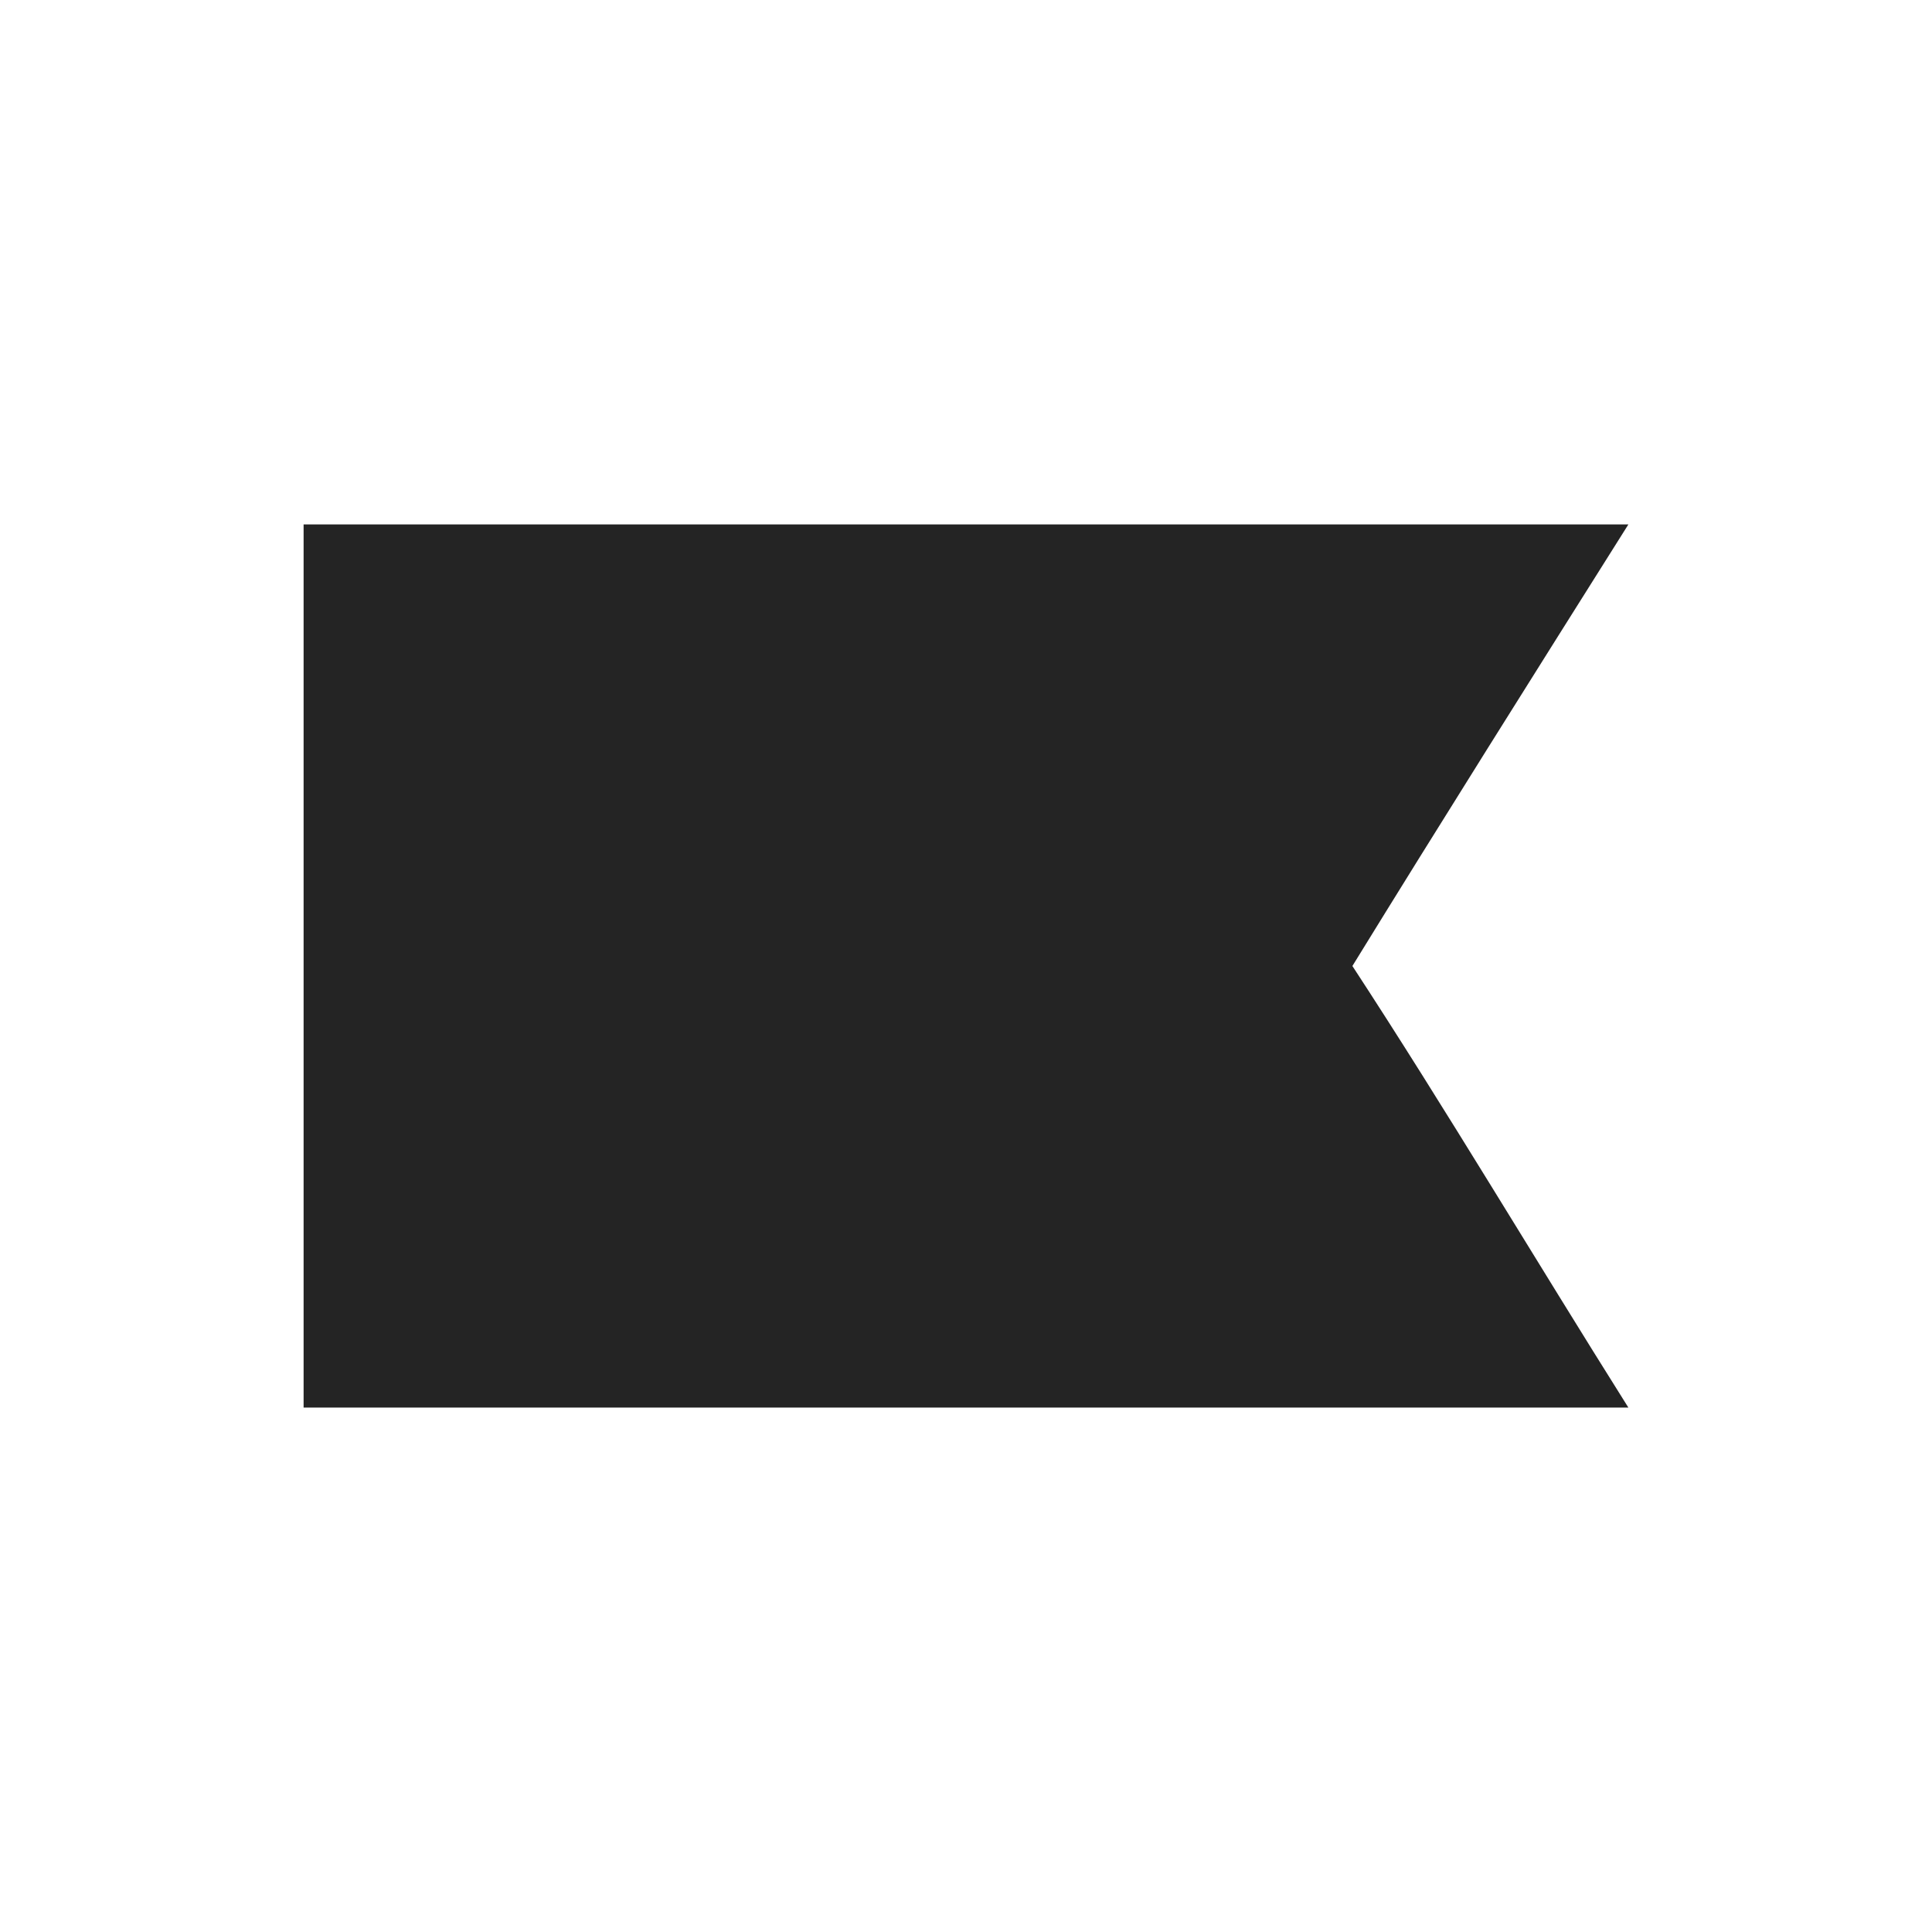 <?xml version="1.0" encoding="utf-8"?>
<!-- Generator: Adobe Illustrator 27.0.0, SVG Export Plug-In . SVG Version: 6.00 Build 0)  -->
<svg version="1.1" id="Layer_1" xmlns="http://www.w3.org/2000/svg" xmlns:xlink="http://www.w3.org/1999/xlink" x="0px" y="0px"
	 width="35px" height="35px" viewBox="0 0 35 35" style="enable-background:new 0 0 35 35;" xml:space="preserve">
<style type="text/css">
	.st0{fill:#242424;}
</style>
<path class="st0" d="M5.5,9.5c8,0,15.9,0,24,0c-1.7,2.7-3.4,5.4-5,8c1.7,2.6,3.3,5.3,5,8c-8,0-16,0-24,0C5.5,20.2,5.5,14.9,5.5,9.5z
	"/>
</svg>
